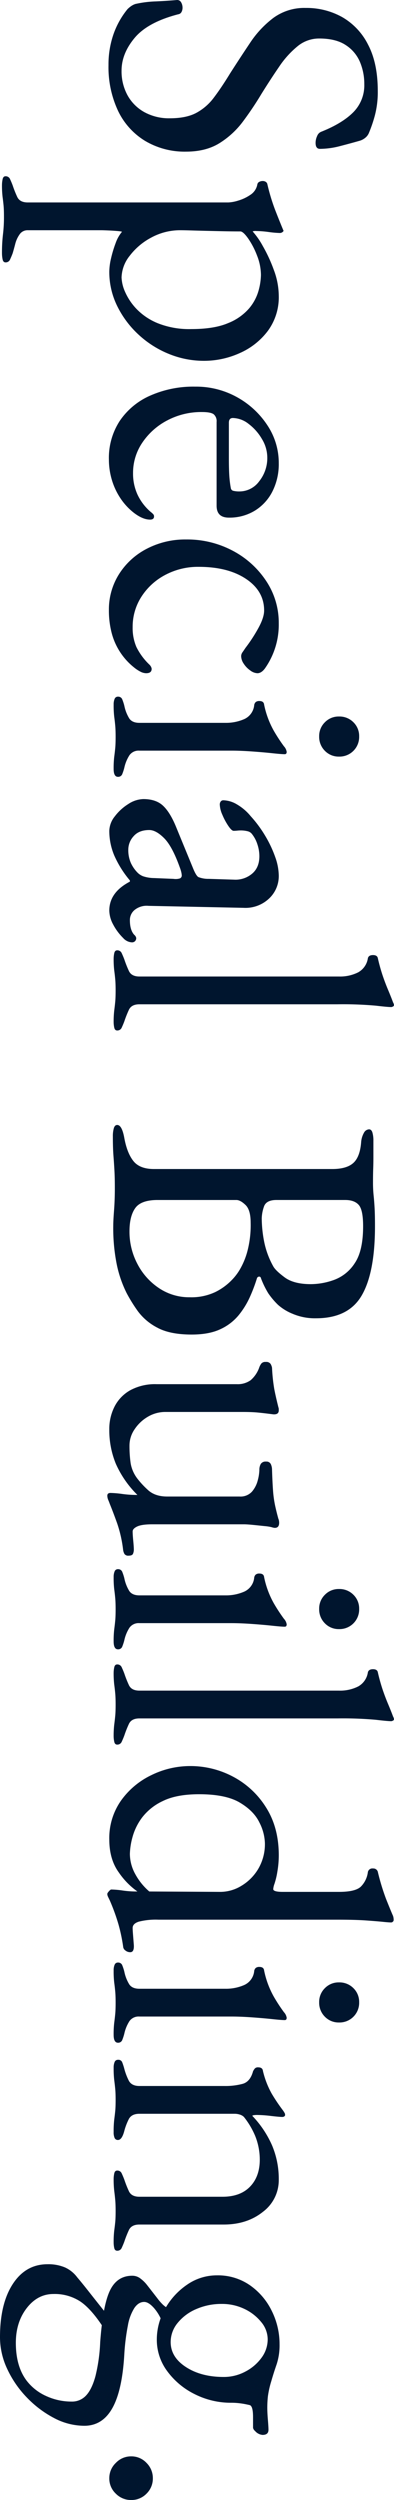 <svg xmlns="http://www.w3.org/2000/svg" width="177.11" height="1121.044" viewBox="0 0 177.11 1121.044">
  <path id="パス_2630" data-name="パス 2630" d="M36.312,2.848A41.27,41.27,0,0,1,22.517.623,37.01,37.01,0,0,1,11.214-5.7,11.944,11.944,0,0,1,9.879-7.3,7.564,7.564,0,0,1,8.9-9.256a48.786,48.786,0,0,1-1.157-9.256q-.267-5.7-.623-9.434a2.028,2.028,0,0,1,1.068-1.869,4.856,4.856,0,0,1,2.492-.623,3.95,3.95,0,0,1,1.78.445,1.939,1.939,0,0,1,1.068,1.513Q17.088-14.774,24.119-8.9T38.8-3.026A22.343,22.343,0,0,0,49.84-5.7,19.322,19.322,0,0,0,57.4-13.261a23,23,0,0,0,2.759-11.481q0-7.3-2.4-11.837A24.074,24.074,0,0,0,50.908-44.5q-4.45-3.382-10.858-7.3-6.942-4.45-13.706-8.989a45.331,45.331,0,0,1-11.214-10.5A23.568,23.568,0,0,1,10.68-85.8a32.889,32.889,0,0,1,4.094-16.376,29.461,29.461,0,0,1,12.371-11.659q8.277-4.361,20.737-4.361a41.114,41.114,0,0,1,11.125,1.335,60.809,60.809,0,0,1,7.565,2.581,5.446,5.446,0,0,1,2.4,1.78,7.073,7.073,0,0,1,1.335,2.67q1.068,3.738,2.314,8.544A36.227,36.227,0,0,1,73.87-92.2q0,1.958-2.67,1.958a7.239,7.239,0,0,1-3.115-.712,3.249,3.249,0,0,1-1.869-1.78q-3.738-9.434-8.722-14.418a17.125,17.125,0,0,0-12.638-4.984,25.317,25.317,0,0,0-9.968,1.958,16.782,16.782,0,0,0-7.565,6.408q-2.937,4.45-2.937,11.926a15.2,15.2,0,0,0,3.471,9.7,41.979,41.979,0,0,0,9.167,8.277q5.7,3.916,12.282,8.01A145.851,145.851,0,0,1,61.5-57.672a38.627,38.627,0,0,1,9.79,10.591q3.827,6.141,3.827,15.041A34.812,34.812,0,0,1,70.31-13.617,31.762,31.762,0,0,1,56.782-1.424,46.037,46.037,0,0,1,36.312,2.848ZM89.89,50.73a13.13,13.13,0,0,1-2.314-.267q-1.424-.267-1.424-1.335a2.114,2.114,0,0,1,1.335-2.047q1.335-.623,2.759-1.157a49.169,49.169,0,0,0,5.162-2.047Q97.9,42.72,97.9,39.16V-51.086a17.5,17.5,0,0,0-.8-4.272,19.4,19.4,0,0,0-2.581-5.518,7.066,7.066,0,0,0-4.806-3.2,1.593,1.593,0,0,1-1.068-.89,3.16,3.16,0,0,1-.356-1.424,2.531,2.531,0,0,1,.356-1.424,1.716,1.716,0,0,1,.89-.712A88.758,88.758,0,0,0,101.1-72q4.806-1.869,9.078-3.649.178,0,.178-.089t.178-.089q.356,0,.712.534a1.914,1.914,0,0,1,.356,1.068,44.737,44.737,0,0,1-.445,5.073,46.155,46.155,0,0,0-.445,5.607,3.592,3.592,0,0,0,.178,1.6,34.575,34.575,0,0,1,6.5-4.539,67.368,67.368,0,0,1,10.769-4.984,33.511,33.511,0,0,1,11.57-2.225,25.425,25.425,0,0,1,15.753,4.9,31.806,31.806,0,0,1,9.968,12.638,38.964,38.964,0,0,1,3.471,16.109A41.578,41.578,0,0,1,165.9-24.475a44.69,44.69,0,0,1-8.544,13.617,43.573,43.573,0,0,1-12.816,9.7,34.544,34.544,0,0,1-15.664,3.649,27.143,27.143,0,0,1-5.963-.8,52.356,52.356,0,0,1-6.764-2.047A16.079,16.079,0,0,1,111.072-3.2q-.178,0-.356,2.047t-.267,4.272q-.089,2.225-.089,2.759V39.16a4.247,4.247,0,0,0,1.869,3.649,12.8,12.8,0,0,0,4.272,1.958q2.4.623,4.183,1.157,1.424.534,2.759,1.157a2.114,2.114,0,0,1,1.335,2.047q0,1.068-1.424,1.335a13.75,13.75,0,0,1-2.492.267,69.719,69.719,0,0,1-8.633-.445,64.53,64.53,0,0,0-8.1-.445q-3.026,0-4.895.178t-3.827.445A43.475,43.475,0,0,1,89.89,50.73ZM131.542-3.026a17.455,17.455,0,0,0,6.5-1.6,26.364,26.364,0,0,0,7.654-5.162A27.79,27.79,0,0,0,152.1-19.4a38.169,38.169,0,0,0,2.581-14.952q0-10.324-2.67-16.554a24.241,24.241,0,0,0-6.586-9.434,21.134,21.134,0,0,0-8.01-4.272,28.309,28.309,0,0,0-6.942-1.068,24.063,24.063,0,0,0-8.811,1.78,35.385,35.385,0,0,0-7.654,4.005q-3.115,2.225-3.115,3.471,0,3.916-.089,7.921t-.178,7.743q-.089,3.738-.178,6.675t-.089,4.539a27.118,27.118,0,0,0,3.293,13.172,29.364,29.364,0,0,0,8.188,9.7A16.23,16.23,0,0,0,131.542-3.026Zm81.524,5.7a30.355,30.355,0,0,1-17.088-4.806,31.953,31.953,0,0,1-11.392-13.617,47.887,47.887,0,0,1-4.094-20.381,37.883,37.883,0,0,1,4.717-18.779A38.475,38.475,0,0,1,197.758-68.53a30.431,30.431,0,0,1,17.088-5.162,27.163,27.163,0,0,1,12.638,2.848,21.433,21.433,0,0,1,8.633,7.921,21.827,21.827,0,0,1,3.115,11.659q0,5.518-5.34,5.518H196.334a4.035,4.035,0,0,0-3.471,1.335q-.979,1.335-.979,5.251a32.654,32.654,0,0,0,3.738,15.575,30.44,30.44,0,0,0,9.968,11.214A24.071,24.071,0,0,0,219.3-8.188a22.55,22.55,0,0,0,9.7-2.047A23.232,23.232,0,0,0,236.74-16.2a7.344,7.344,0,0,1,1.068-1.157,1.442,1.442,0,0,1,.89-.267q1.424,0,1.424,1.78,0,3.382-3.2,7.476a27.594,27.594,0,0,1-6.408,5.874,30.43,30.43,0,0,1-8.188,3.827A32.037,32.037,0,0,1,213.066,2.67ZM196.69-51.264h16.2q4.272,0,7.3-.178a46.742,46.742,0,0,0,5.874-.712,1.454,1.454,0,0,0,1.157-1.157,11.031,11.031,0,0,0,.267-2.759,10.967,10.967,0,0,0-4.539-8.811,16.661,16.661,0,0,0-10.769-3.649,16.055,16.055,0,0,0-8.188,2.4,22.686,22.686,0,0,0-6.764,5.963,11.835,11.835,0,0,0-2.67,7.12Q194.554-51.264,196.69-51.264ZM280.706,2.67A29.611,29.611,0,0,1,264.6-1.869a32.121,32.121,0,0,1-11.392-12.46,37.335,37.335,0,0,1-4.183-17.711,43.633,43.633,0,0,1,5.073-21,40.668,40.668,0,0,1,13.617-15.041,33.671,33.671,0,0,1,18.868-5.607,34.007,34.007,0,0,1,20.292,6.23q2.136,1.6,2.136,3.382a5.782,5.782,0,0,1-1.246,3.2,10.958,10.958,0,0,1-3.026,2.937,6.255,6.255,0,0,1-3.382,1.157,3.089,3.089,0,0,1-1.78-.623q-.89-.623-1.958-1.335a69.194,69.194,0,0,0-8.722-5.7q-4.806-2.67-8.01-2.67-8.722,0-14.151,8.1T261.3-37.736a31.35,31.35,0,0,0,3.649,15.13,28.367,28.367,0,0,0,9.79,10.68A24.806,24.806,0,0,0,288.36-8.01a21.46,21.46,0,0,0,8.9-1.691,28.414,28.414,0,0,0,8.01-5.963,3.388,3.388,0,0,1,.89-.623,2.1,2.1,0,0,1,.89-.267q1.958,0,1.958,2.492a5.776,5.776,0,0,1-.623,2.4,16.2,16.2,0,0,1-2.047,3.115A29.1,29.1,0,0,1,299.574-2.4a29.048,29.048,0,0,1-8.633,3.827A39.984,39.984,0,0,1,280.706,2.67ZM323.07.534a6.3,6.3,0,0,1-2.581-.445,1.544,1.544,0,0,1-.979-1.513,1.951,1.951,0,0,1,1.335-1.958,21.383,21.383,0,0,1,2.759-.89A17.477,17.477,0,0,0,329.3-6.5q1.958-1.335,1.958-4.539V-49.662a20.524,20.524,0,0,0-1.691-8.544,7.68,7.68,0,0,0-6.319-4.45,2.24,2.24,0,0,1-1.335-.712,2.457,2.457,0,0,1-.445-1.6q0-1.958,1.6-2.136a40.233,40.233,0,0,0,11.748-4.361,75.306,75.306,0,0,0,6.942-4.539,4.761,4.761,0,0,1,2.492-1.246q1.068,0,1.068.89,0,1.424-.445,5.607t-.8,9.256q-.356,5.073-.356,9.167v41.3a5.044,5.044,0,0,0,2.047,4.45,17.15,17.15,0,0,0,5.607,2.314,21.383,21.383,0,0,1,2.759.89,1.951,1.951,0,0,1,1.335,1.958q0,1.958-3.56,1.958a43.848,43.848,0,0,1-5.429-.267Q344.43,0,342.561-.178t-5.073-.178q-3.026,0-4.984.178t-3.916.445A43.475,43.475,0,0,1,323.07.534Zm14.24-92.382a8.594,8.594,0,0,1-6.319-2.581,8.594,8.594,0,0,1-2.581-6.319,8.809,8.809,0,0,1,2.581-6.5,8.594,8.594,0,0,1,6.319-2.581,8.809,8.809,0,0,1,6.5,2.581,8.809,8.809,0,0,1,2.581,6.5,8.594,8.594,0,0,1-2.581,6.319A8.809,8.809,0,0,1,337.31-91.848Zm42.364,94.34A10.788,10.788,0,0,1,373.177,0a22.416,22.416,0,0,1-5.518-6.052,12.847,12.847,0,0,1-2.225-6.764q0-5.7,3.026-8.9t9.612-5.874l18.156-7.476q3.56-1.424,4.183-2.492a12.077,12.077,0,0,0,.8-4.628l.356-11.392a11.538,11.538,0,0,0-2.581-8.01q-2.759-3.382-7.921-3.382a16.8,16.8,0,0,0-5.34.89,14.293,14.293,0,0,0-4.45,2.314,3.456,3.456,0,0,0-1.424,2.136A12.44,12.44,0,0,0,379.5-56.6q0,.712.089,1.6t.089,1.6q0,.89-2.225,2.4a28.294,28.294,0,0,1-4.984,2.67,12.373,12.373,0,0,1-4.539,1.157,2.153,2.153,0,0,1-1.424-.445,1.435,1.435,0,0,1-.534-1.157,12.561,12.561,0,0,1,1.869-6.141,22.826,22.826,0,0,1,5.251-6.141,53.958,53.958,0,0,1,8.9-6.586,51.838,51.838,0,0,1,9.434-4.45,25.464,25.464,0,0,1,8.188-1.6A13.779,13.779,0,0,1,410.2-69.153a15.41,15.41,0,0,1,4.005,11.3l-.89,42.72a8.646,8.646,0,0,0,1.691,6.052,5.815,5.815,0,0,0,4.717,2.314q4.45,0,6.586-1.958a2.437,2.437,0,0,1,1.424-.89,1.925,1.925,0,0,1,1.424.534,1.925,1.925,0,0,1,.534,1.424,5.641,5.641,0,0,1-1.958,3.916A24.539,24.539,0,0,1,421.593.8a13.542,13.542,0,0,1-6.141,1.691q-8.188,0-12.994-9.256h-.534A46.049,46.049,0,0,1,390.71.267,28.428,28.428,0,0,1,379.674,2.492Zm8.366-8.544a14.3,14.3,0,0,0,6.052-1.157,15.449,15.449,0,0,0,4.45-3.115,7.263,7.263,0,0,0,1.513-2.4,16.171,16.171,0,0,0,.8-4.895l.356-8.722a6.648,6.648,0,0,0-.178-2.848,1.385,1.385,0,0,0-1.424-.89,7.5,7.5,0,0,0-1.246.178,15.762,15.762,0,0,0-2.314.712q-9.434,3.382-13.083,7.031t-3.649,6.675q0,4.628,2.759,7.031A8.916,8.916,0,0,0,388.04-6.052ZM436.812.534a11.734,11.734,0,0,1-2.225-.267Q433.252,0,433.252-1.068a2.114,2.114,0,0,1,1.335-2.047q1.335-.623,2.759-1.157a49.17,49.17,0,0,0,5.162-2.047Q445-7.476,445-11.036v-89.712a18.043,18.043,0,0,0-1.869-8.633,8.645,8.645,0,0,0-6.319-4.361q-1.424-.356-1.424-2.314,0-1.78,1.246-2.136a82.064,82.064,0,0,0,8.01-2.225q3.382-1.157,6.319-2.4t5.785-2.314a2.732,2.732,0,0,1,1.068-.356.751.751,0,0,1,.623.445,1.6,1.6,0,0,1,.267.8q0,1.6-.623,6.853a167.04,167.04,0,0,0-.623,17.355v89q0,3.56,2.492,4.717a49.17,49.17,0,0,0,5.162,2.047q1.424.534,2.759,1.157a2.114,2.114,0,0,1,1.335,2.047q0,1.068-1.335,1.335a11.734,11.734,0,0,1-2.225.267,43.849,43.849,0,0,1-5.429-.267Q458.172,0,456.3-.178T451.23-.356q-3.026,0-4.984.178T442.33.267A43.475,43.475,0,0,1,436.812.534ZM516.734.89A12.863,12.863,0,0,1,513,.445Q511.572,0,511.572-1.068q0-2.136,5.874-3.2,6.764-1.246,10.324-4.094t3.56-9.256v-80.1q0-6.408-2.67-9.434t-9.256-3.56a10.131,10.131,0,0,1-4.45-1.335,2.741,2.741,0,0,1-1.424-2.225q0-1.068,1.424-1.513a12.863,12.863,0,0,1,3.738-.445h7.476q2.67,0,5.073.089t5.963.089a56.011,56.011,0,0,0,5.874-.267q2.492-.267,5.607-.445t8.277-.178q20.826,0,31.061,5.963t10.235,20.559a25.552,25.552,0,0,1-2.047,10.591,22.454,22.454,0,0,1-4.005,6.5,33.6,33.6,0,0,1-5.162,4.361,40.066,40.066,0,0,1-6.764,3.293.8.8,0,0,0-.712.8,1.086,1.086,0,0,0,.712.979,71.579,71.579,0,0,1,8.455,3.2,36.833,36.833,0,0,1,8.188,5.073,23.089,23.089,0,0,1,6.23,8.188q2.4,5.073,2.4,12.9,0,9.79-3.115,15.486a25.29,25.29,0,0,1-7.387,8.722,71.11,71.11,0,0,1-8.01,4.984A52.366,52.366,0,0,1,574.228-.89a82.426,82.426,0,0,1-17.444,1.6q-2.314,0-6.942-.356T539.874,0q-4.628,0-7.832.178t-6.675.445Q521.9.89,516.734.89Zm42.542-7.476a30.869,30.869,0,0,0,14.6-3.56,29.082,29.082,0,0,0,10.858-9.7,24.314,24.314,0,0,0,4.094-13.795,25.185,25.185,0,0,0-2.314-11.481,26.623,26.623,0,0,0-5.34-7.387,24.252,24.252,0,0,0-5.518-4.094,33.1,33.1,0,0,0-7.3-2.937,45.878,45.878,0,0,0-12.994-1.513q-5.7,0-7.921,2.314t-2.225,4.094v35.422q0,7.476,3.649,10.057T559.276-6.586ZM553.4-66.038a55.882,55.882,0,0,0,10.413-1.068A37.819,37.819,0,0,0,574.94-71.2q1.958-1.068,4.984-5.162T582.95-88.11A31.113,31.113,0,0,0,580.992-98.7a18.73,18.73,0,0,0-7.476-9.167q-5.518-3.738-16.554-3.738-7.3,0-9.523,1.958t-2.225,6.052v30.972q0,4.628,3.026,5.607A17.265,17.265,0,0,0,553.4-66.038ZM677.824,3.382q-1.246,0-1.246-1.424a44.991,44.991,0,0,1,.445-5.251,46.965,46.965,0,0,0,.445-5.785v-1.068a45.519,45.519,0,0,1-13.973,9.7,39.553,39.553,0,0,1-15.4,2.937,22.065,22.065,0,0,1-10.324-2.4,17.566,17.566,0,0,1-7.3-7.12,23.371,23.371,0,0,1-2.67-11.659V-54.824a9.964,9.964,0,0,0-1.78-6.23,13.367,13.367,0,0,0-5.874-3.916,6.966,6.966,0,0,1-1.6-.89,2.311,2.311,0,0,1-.712-1.958,2.4,2.4,0,0,1,.8-2.136,4.725,4.725,0,0,1,1.869-.712,78.228,78.228,0,0,0,9.345-.979q3.293-.623,8.277-1.869a2.825,2.825,0,0,1,.8-.178h.623q1.958,0,1.78,2.492-.534,4.094-.8,6.853t-.267,6.853v34.71a15.406,15.406,0,0,0,2.136,7.921A17.987,17.987,0,0,0,648.009-8.9a12.819,12.819,0,0,0,7.209,2.314,53.911,53.911,0,0,0,8.1-.534,15.553,15.553,0,0,0,6.853-3.026,39.254,39.254,0,0,0,4.984-4.628q3.026-3.2,3.026-8.722V-56.07a6.909,6.909,0,0,0-2.225-5.607,12.494,12.494,0,0,0-5.073-2.581,20.009,20.009,0,0,0-4.628-.712,5.23,5.23,0,0,1-2.67-.623,2.543,2.543,0,0,1-1.068-2.4,2.114,2.114,0,0,1,1.157-2.136,6.086,6.086,0,0,1,2.581-.534q5.518-.178,9.167-.445a49.214,49.214,0,0,0,6.586-.89q2.937-.623,6.141-1.513a3.163,3.163,0,0,1,.89-.267,5.594,5.594,0,0,1,.89-.089q2.314,0,2.314,1.958a3.75,3.75,0,0,1-.089.623,8.229,8.229,0,0,1-.267.979,21.368,21.368,0,0,0-.445,3.026q-.267,2.492-.534,5.162t-.267,4.094V-16.91q0,4.806.979,6.853t2.225,2.047q1.424,0,4.183-.267t4.005-.267a4.761,4.761,0,0,1,1.78.356q.89.356.89,1.958a2.052,2.052,0,0,1-.712,1.869,4.837,4.837,0,0,1-1.78.623,57.49,57.49,0,0,0-11.926,2.67q-4.984,1.78-8.9,3.382-.534.178-1.6.623A5.136,5.136,0,0,1,677.824,3.382ZM714.314.534a6.3,6.3,0,0,1-2.581-.445,1.544,1.544,0,0,1-.979-1.513,1.951,1.951,0,0,1,1.335-1.958,21.385,21.385,0,0,1,2.759-.89,17.477,17.477,0,0,0,5.7-2.225q1.958-1.335,1.958-4.539V-49.662a20.523,20.523,0,0,0-1.691-8.544,7.68,7.68,0,0,0-6.319-4.45,2.24,2.24,0,0,1-1.335-.712,2.457,2.457,0,0,1-.445-1.6q0-1.958,1.6-2.136a40.233,40.233,0,0,0,11.748-4.361A75.307,75.307,0,0,0,733-76.006a4.761,4.761,0,0,1,2.492-1.246q1.068,0,1.068.89,0,1.424-.445,5.607t-.8,9.256q-.356,5.073-.356,9.167v41.3a5.044,5.044,0,0,0,2.047,4.45,17.15,17.15,0,0,0,5.607,2.314,21.385,21.385,0,0,1,2.759.89,1.951,1.951,0,0,1,1.335,1.958q0,1.958-3.56,1.958a43.849,43.849,0,0,1-5.429-.267Q735.674,0,733.8-.178t-5.073-.178q-3.026,0-4.984.178t-3.916.445A43.474,43.474,0,0,1,714.314.534Zm14.24-92.382a8.594,8.594,0,0,1-6.319-2.581,8.594,8.594,0,0,1-2.581-6.319,8.809,8.809,0,0,1,2.581-6.5,8.594,8.594,0,0,1,6.319-2.581,8.809,8.809,0,0,1,6.5,2.581,8.809,8.809,0,0,1,2.581,6.5,8.594,8.594,0,0,1-2.581,6.319A8.809,8.809,0,0,1,728.554-91.848ZM757.034.534a11.735,11.735,0,0,1-2.225-.267Q753.474,0,753.474-1.068a2.114,2.114,0,0,1,1.335-2.047q1.335-.623,2.759-1.157a49.17,49.17,0,0,0,5.162-2.047q2.492-1.157,2.492-4.717v-89.712a18.043,18.043,0,0,0-1.869-8.633,8.645,8.645,0,0,0-6.319-4.361q-1.424-.356-1.424-2.314,0-1.78,1.246-2.136a82.058,82.058,0,0,0,8.01-2.225q3.382-1.157,6.319-2.4t5.785-2.314a2.733,2.733,0,0,1,1.068-.356.751.751,0,0,1,.623.445,1.6,1.6,0,0,1,.267.8q0,1.6-.623,6.853a167.043,167.043,0,0,0-.623,17.355v89q0,3.56,2.492,4.717a49.166,49.166,0,0,0,5.162,2.047q1.424.534,2.759,1.157a2.114,2.114,0,0,1,1.335,2.047q0,1.068-1.335,1.335a11.734,11.734,0,0,1-2.225.267,43.849,43.849,0,0,1-5.429-.267Q778.394,0,776.525-.178t-5.073-.178q-3.026,0-4.984.178t-3.916.445A43.475,43.475,0,0,1,757.034.534Zm99.324,2.848q-.356,0-1.157-.712T854.4,1.6a40.758,40.758,0,0,1,.445-5.073,42.9,42.9,0,0,0,.445-5.607v-1.068a33.74,33.74,0,0,1-8.544,8.366q-5.874,4.272-14.774,4.272a29.125,29.125,0,0,1-17.533-5.34,35.585,35.585,0,0,1-11.392-13.706,39.552,39.552,0,0,1-4.005-17.266,40.858,40.858,0,0,1,4.806-19.4A38.741,38.741,0,0,1,817.643-68q8.989-5.7,21.449-5.7a42.776,42.776,0,0,1,7.209.623,34.1,34.1,0,0,1,5.607,1.335,8.47,8.47,0,0,0,2.314.534q1.246,0,1.246-4.272v-25.276q0-7.3-2.314-9.79a11.176,11.176,0,0,0-6.586-3.2,2.049,2.049,0,0,1-1.6-2.314,2.076,2.076,0,0,1,1.424-2.136,99.636,99.636,0,0,0,12.282-3.738q4.45-1.78,6.942-2.848a4.41,4.41,0,0,1,1.335-.445,7.358,7.358,0,0,1,.979-.089,1.142,1.142,0,0,1,1.246,1.068q0,1.068-.267,3.649t-.623,7.565q-.356,4.984-.356,12.994V-19.58a31.355,31.355,0,0,0,.89,8.811q.89,2.759,2.848,2.759.89,0,3.115-.178t4.539-.356q3.2-.178,3.2,1.6a3.418,3.418,0,0,1-.8,2.225,2.23,2.23,0,0,1-1.691.979,77.48,77.48,0,0,0-9.79,2.047,89.18,89.18,0,0,0-11.036,4.005q-1.424.712-1.869.89A2.613,2.613,0,0,1,856.358,3.382ZM838.38-6.764a18.9,18.9,0,0,0,9.078-2.4,27.628,27.628,0,0,0,7.832-6.319l.178-32.04a18.225,18.225,0,0,0-2.759-9.434,21.746,21.746,0,0,0-7.654-7.565,21.888,21.888,0,0,0-11.481-2.937,21.687,21.687,0,0,0-9.256,2.492q-5.162,2.492-8.9,8.811T811.68-37.914q0,10.146,3.026,16.287a25,25,0,0,0,7.387,9.345,25.83,25.83,0,0,0,8.9,4.361A31.342,31.342,0,0,0,838.38-6.764Zm52.332,7.3a6.3,6.3,0,0,1-2.581-.445,1.544,1.544,0,0,1-.979-1.513,1.951,1.951,0,0,1,1.335-1.958,21.385,21.385,0,0,1,2.759-.89,17.477,17.477,0,0,0,5.7-2.225q1.958-1.335,1.958-4.539V-49.662a20.523,20.523,0,0,0-1.691-8.544,7.68,7.68,0,0,0-6.319-4.45,2.24,2.24,0,0,1-1.335-.712,2.457,2.457,0,0,1-.445-1.6q0-1.958,1.6-2.136a40.233,40.233,0,0,0,11.748-4.361,75.307,75.307,0,0,0,6.942-4.539,4.761,4.761,0,0,1,2.492-1.246q1.068,0,1.068.89,0,1.424-.445,5.607t-.8,9.256q-.356,5.073-.356,9.167v41.3a5.044,5.044,0,0,0,2.047,4.45,17.15,17.15,0,0,0,5.607,2.314,21.385,21.385,0,0,1,2.759.89,1.951,1.951,0,0,1,1.335,1.958q0,1.958-3.56,1.958a43.849,43.849,0,0,1-5.429-.267Q912.072,0,910.2-.178T905.13-.356q-3.026,0-4.984.178T896.23.267A43.474,43.474,0,0,1,890.712.534Zm14.24-92.382a8.594,8.594,0,0,1-6.319-2.581,8.594,8.594,0,0,1-2.581-6.319,8.809,8.809,0,0,1,2.581-6.5,8.594,8.594,0,0,1,6.319-2.581,8.809,8.809,0,0,1,6.5,2.581,8.809,8.809,0,0,1,2.581,6.5,8.594,8.594,0,0,1-2.581,6.319A8.809,8.809,0,0,1,904.952-91.848ZM934.322.534a6.3,6.3,0,0,1-2.581-.445,1.544,1.544,0,0,1-.979-1.513,1.809,1.809,0,0,1,1.068-1.869,26.236,26.236,0,0,1,3.026-.979,27.168,27.168,0,0,0,5.162-1.958q2.492-1.246,2.492-4.806v-38.27a29.756,29.756,0,0,0-.979-8.188q-.979-3.382-5.607-4.628a6.426,6.426,0,0,1-1.246-.8,1.873,1.873,0,0,1-.534-1.513q0-1.958,1.6-2.136a39.379,39.379,0,0,0,10.146-3.916,78.655,78.655,0,0,0,7.654-5.162q.534-.356.979-.623a1.867,1.867,0,0,1,.979-.267.77.77,0,0,1,.623.356,1.442,1.442,0,0,1,.267.89q0,1.246-.445,5.073A56.682,56.682,0,0,0,955.5-63.9a9.444,9.444,0,0,0,.089,1.335,1.528,1.528,0,0,0,.267.8,45.681,45.681,0,0,1,13.261-8.9,38.538,38.538,0,0,1,15.4-3.026,17.7,17.7,0,0,1,14.418,7.12q5.7,7.12,5.7,17.622v37.914q0,3.56,2.492,4.717a49.165,49.165,0,0,0,5.162,2.047q1.424.534,2.759,1.157a2.114,2.114,0,0,1,1.335,2.047q0,1.068-1.246,1.335a11.089,11.089,0,0,1-2.314.267A43.475,43.475,0,0,1,1007.3.267q-1.958-.267-3.738-.445T998.58-.356q-3.026,0-4.984.178t-4.005.445a45.736,45.736,0,0,1-5.607.267,11.735,11.735,0,0,1-2.225-.267Q980.424,0,980.424-1.068a2.114,2.114,0,0,1,1.335-2.047q1.335-.623,2.759-1.157a49.17,49.17,0,0,0,5.162-2.047q2.492-1.157,2.492-4.717v-37.38q0-7.832-4.361-12.193t-11.659-4.539A28.442,28.442,0,0,0,964.938-63.1a35.749,35.749,0,0,0-8.544,5.073,4.429,4.429,0,0,0-1.068,1.869,7.556,7.556,0,0,0-.356,2.225v42.9q0,3.56,2.492,4.806a27.168,27.168,0,0,0,5.162,1.958q4.094,1.068,4.094,2.848a1.557,1.557,0,0,1-.89,1.513,6.2,6.2,0,0,1-2.67.445,45.736,45.736,0,0,1-5.607-.267Q955.5,0,953.724-.178T948.74-.356q-3.026,0-4.9.178t-3.916.445A45.737,45.737,0,0,1,934.322.534ZM1055.184,51.62q-15.13,0-23.941-5.785t-8.811-15.575a19.245,19.245,0,0,1,1.424-7.832,14.134,14.134,0,0,1,4.45-5.518q2.492-2.136,6.675-5.429t8.633-6.853l7.476.356q-8.544,5.518-11.926,10.5a21.047,21.047,0,0,0-3.382,12.1q0,7.12,6.319,12.015t15.575,4.9q10.5,0,16.91-4.806a22.773,22.773,0,0,0,6.942-8.811A27.2,27.2,0,0,0,1084.02,19.4a8.519,8.519,0,0,0-2.759-6.5q-2.759-2.581-8.633-4.183a76.355,76.355,0,0,0-15.308-2.136q-16.732-1.246-23.229-4.45t-6.5-9.968a5.943,5.943,0,0,1,.979-3.293,15.536,15.536,0,0,1,3.115-3.293q4.094-3.2,6.052-4.717a24.123,24.123,0,0,0,2.937-2.581,14.007,14.007,0,0,0,1.869-2.67l6.052,3.026a19.857,19.857,0,0,0-6.586,3.827q-2.67,2.4-2.67,4.361,0,2.492,2.67,4.361a21.414,21.414,0,0,0,7.832,2.937,98.211,98.211,0,0,0,12.638,1.6q16.376.89,24.386,5.34t8.01,12.638a29.206,29.206,0,0,1-3.471,13.617,47.334,47.334,0,0,1-9.167,12.193,46.592,46.592,0,0,1-12.727,8.811A33.461,33.461,0,0,1,1055.184,51.62ZM1057.32-25.1q6.764,0,11.214-6.853t4.45-17a20.43,20.43,0,0,0-2.4-9.7,20.834,20.834,0,0,0-6.23-7.3,13.872,13.872,0,0,0-8.277-2.759,12.155,12.155,0,0,0-7.743,2.937,21.473,21.473,0,0,0-5.874,7.565,23.108,23.108,0,0,0-2.225,10.146,28.155,28.155,0,0,0,2.314,11.481,21.537,21.537,0,0,0,6.23,8.366A13.433,13.433,0,0,0,1057.32-25.1Zm-1.068,6.23a27.713,27.713,0,0,1-13.884-3.738,31.874,31.874,0,0,1-10.769-9.879,23.376,23.376,0,0,1-4.183-13.439,25.215,25.215,0,0,1,4.361-14.685,29.964,29.964,0,0,1,11.481-9.879,33.38,33.38,0,0,1,15.13-3.56,27.312,27.312,0,0,1,8.989,1.335q3.827,1.335,7.565,2.4a41.611,41.611,0,0,0,6.764,1.513,48.45,48.45,0,0,0,5.162.267q2.136,0,5.34-.267t4.45-.267q2.314,0,2.314,2.67a5.005,5.005,0,0,1-1.78,3.382,2.437,2.437,0,0,1-1.424.89h-4.806q-4.806,0-5.34,1.424-.178.712-.445,2.047t-.445,2.937a28.966,28.966,0,0,0-.178,3.2,36.2,36.2,0,0,1-3.916,16.732A33.856,33.856,0,0,1,1070.314-23.5,23.494,23.494,0,0,1,1056.252-18.868Zm62.122,21.36a9.392,9.392,0,0,1-6.853-2.937,9.393,9.393,0,0,1-2.937-6.853,9.3,9.3,0,0,1,2.937-6.942,9.536,9.536,0,0,1,6.853-2.848,9.447,9.447,0,0,1,6.942,2.848,9.446,9.446,0,0,1,2.848,6.942,9.536,9.536,0,0,1-2.848,6.853A9.3,9.3,0,0,1,1118.374,2.492Z" transform="translate(51.62 -7.12) rotate(90)" fill="#00152e"/>
</svg>
